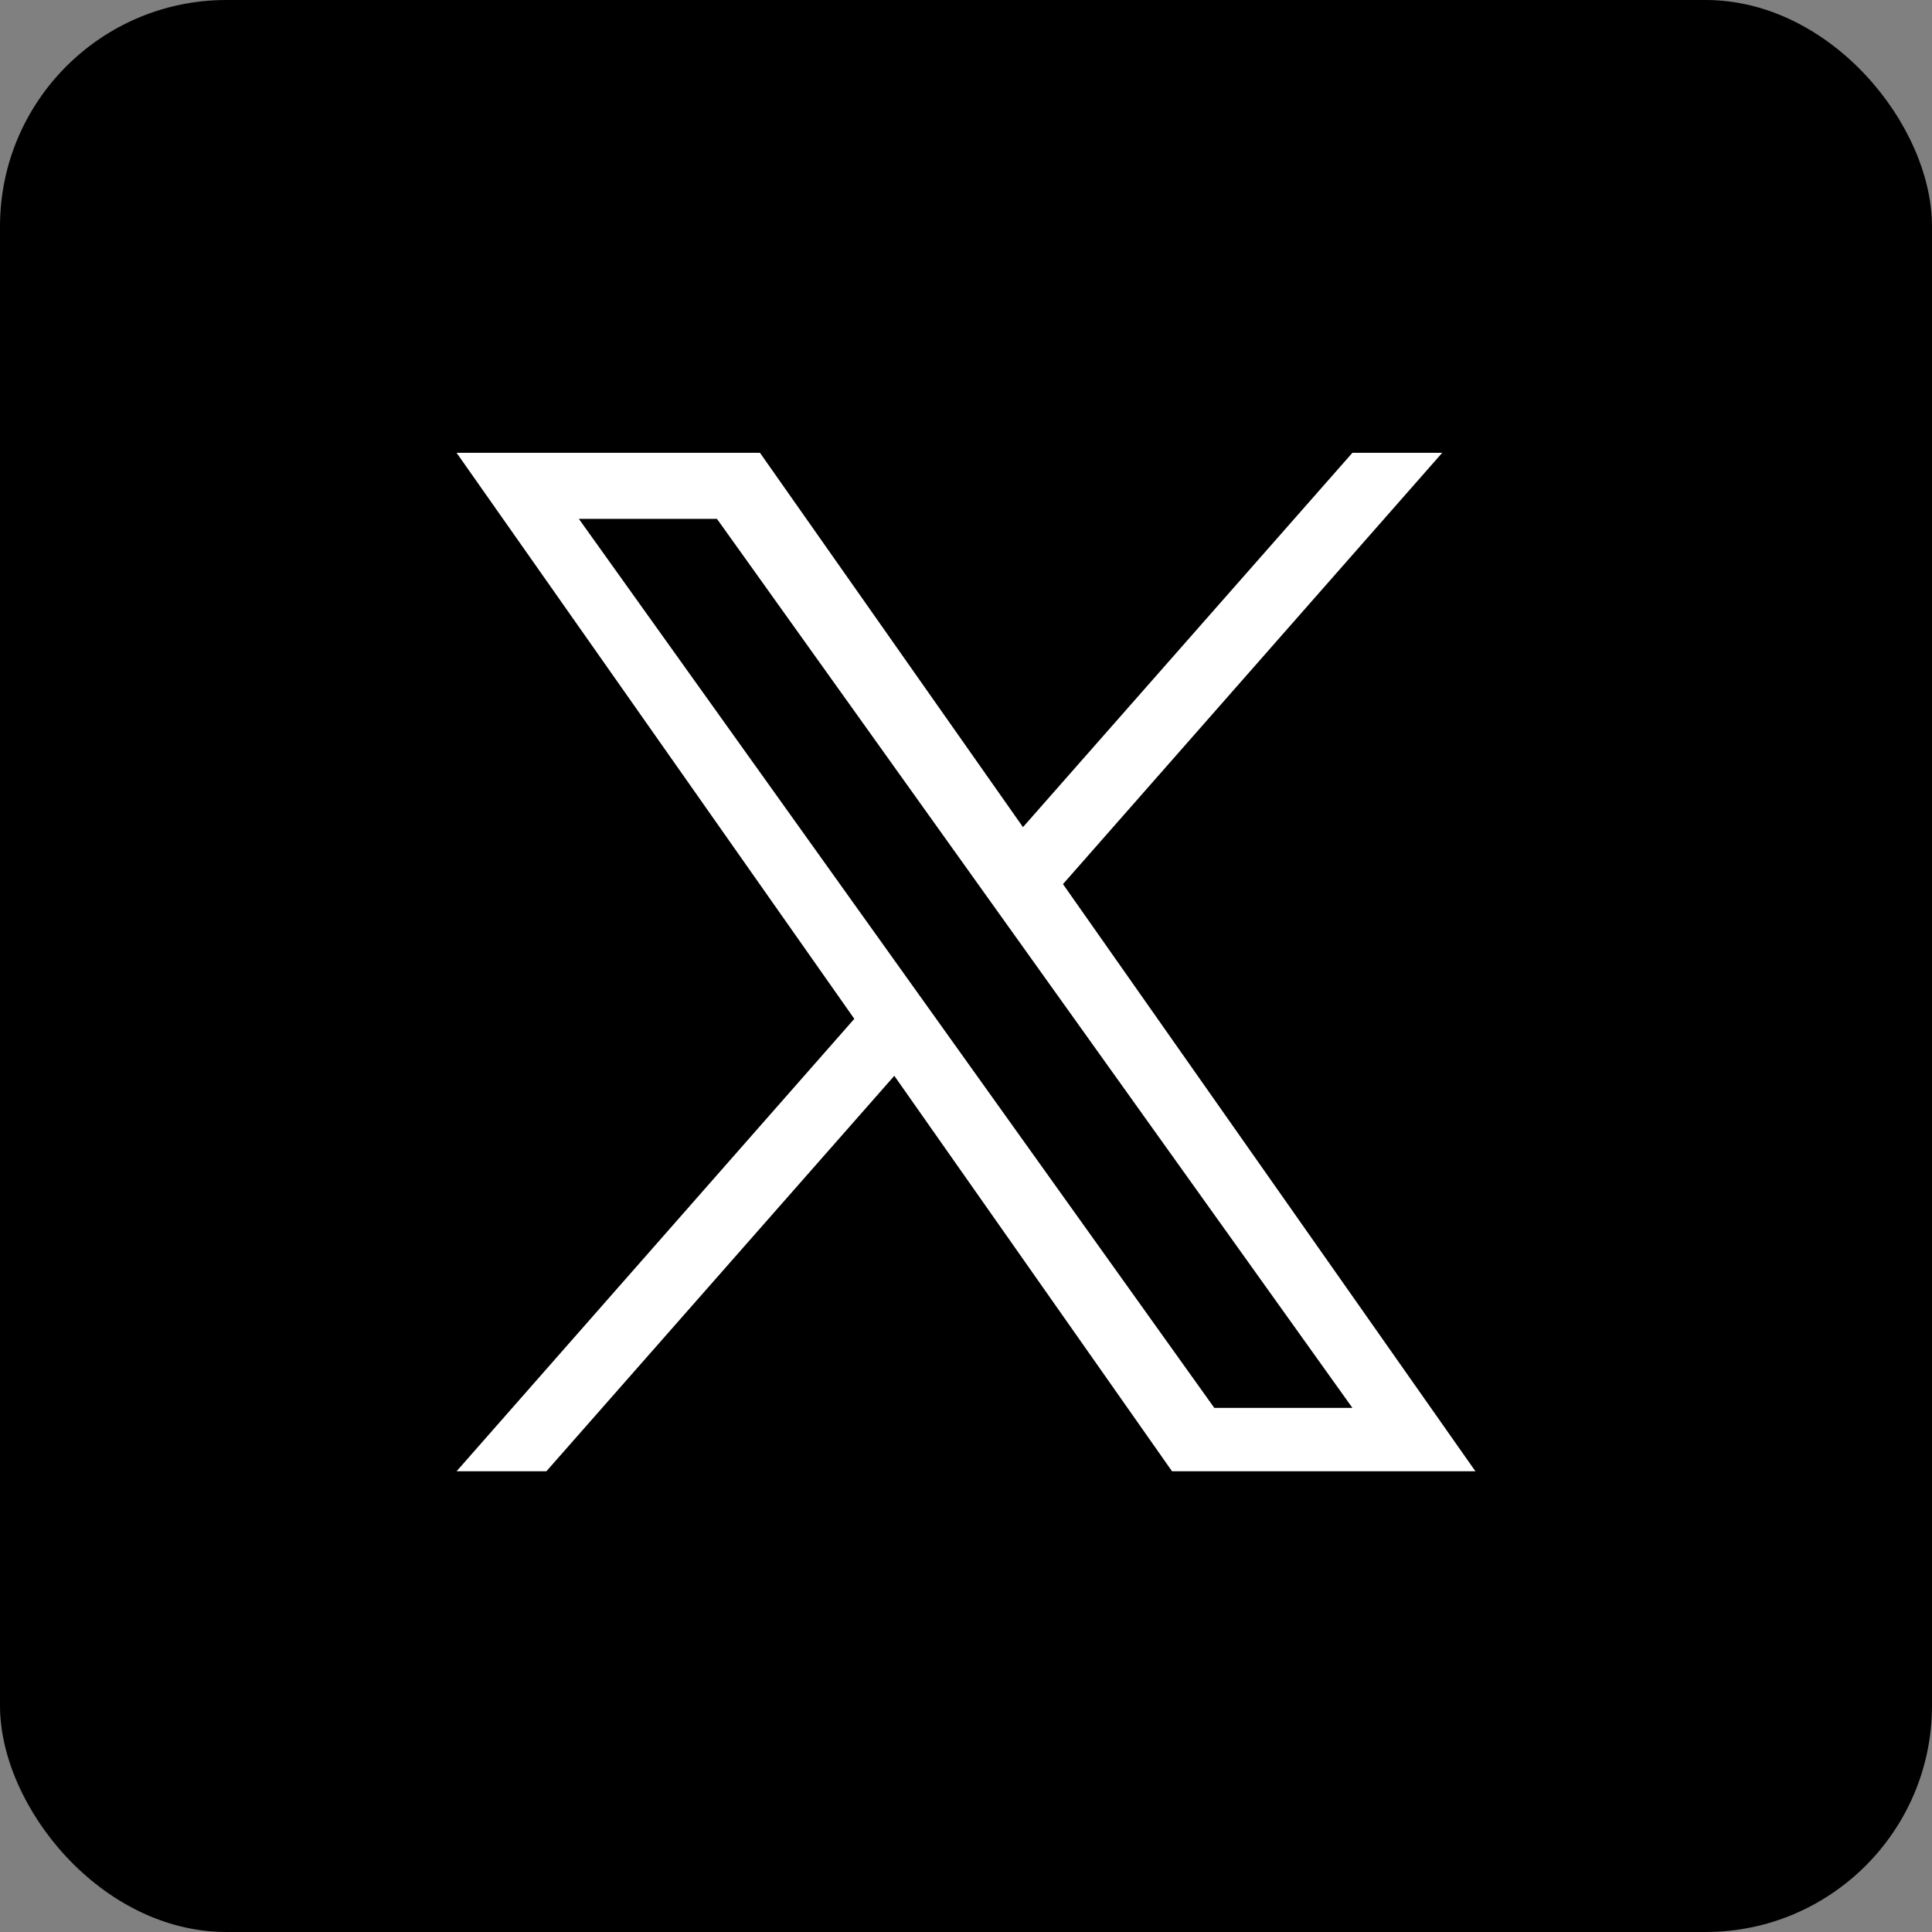 <svg xmlns="http://www.w3.org/2000/svg"
aria-label="X" role="img"
viewBox="0 0 512 512"><rect x="0" y="0" width="512" height="512" fill="#808080" stroke="none"/><rect
width="512" height="512" rx="60" ry="60"
fill="#000" /><path fill="#fff" d="M281.7 234.3 382.2 120h-23.8l-87.3 99.2-69.7-99.2H121l105.4 150L121 389.9h23.8L237 285.1l73.6 104.8H391ZM153.4 137.5H190l168.4 235.6h-36.6Z"/></svg>

